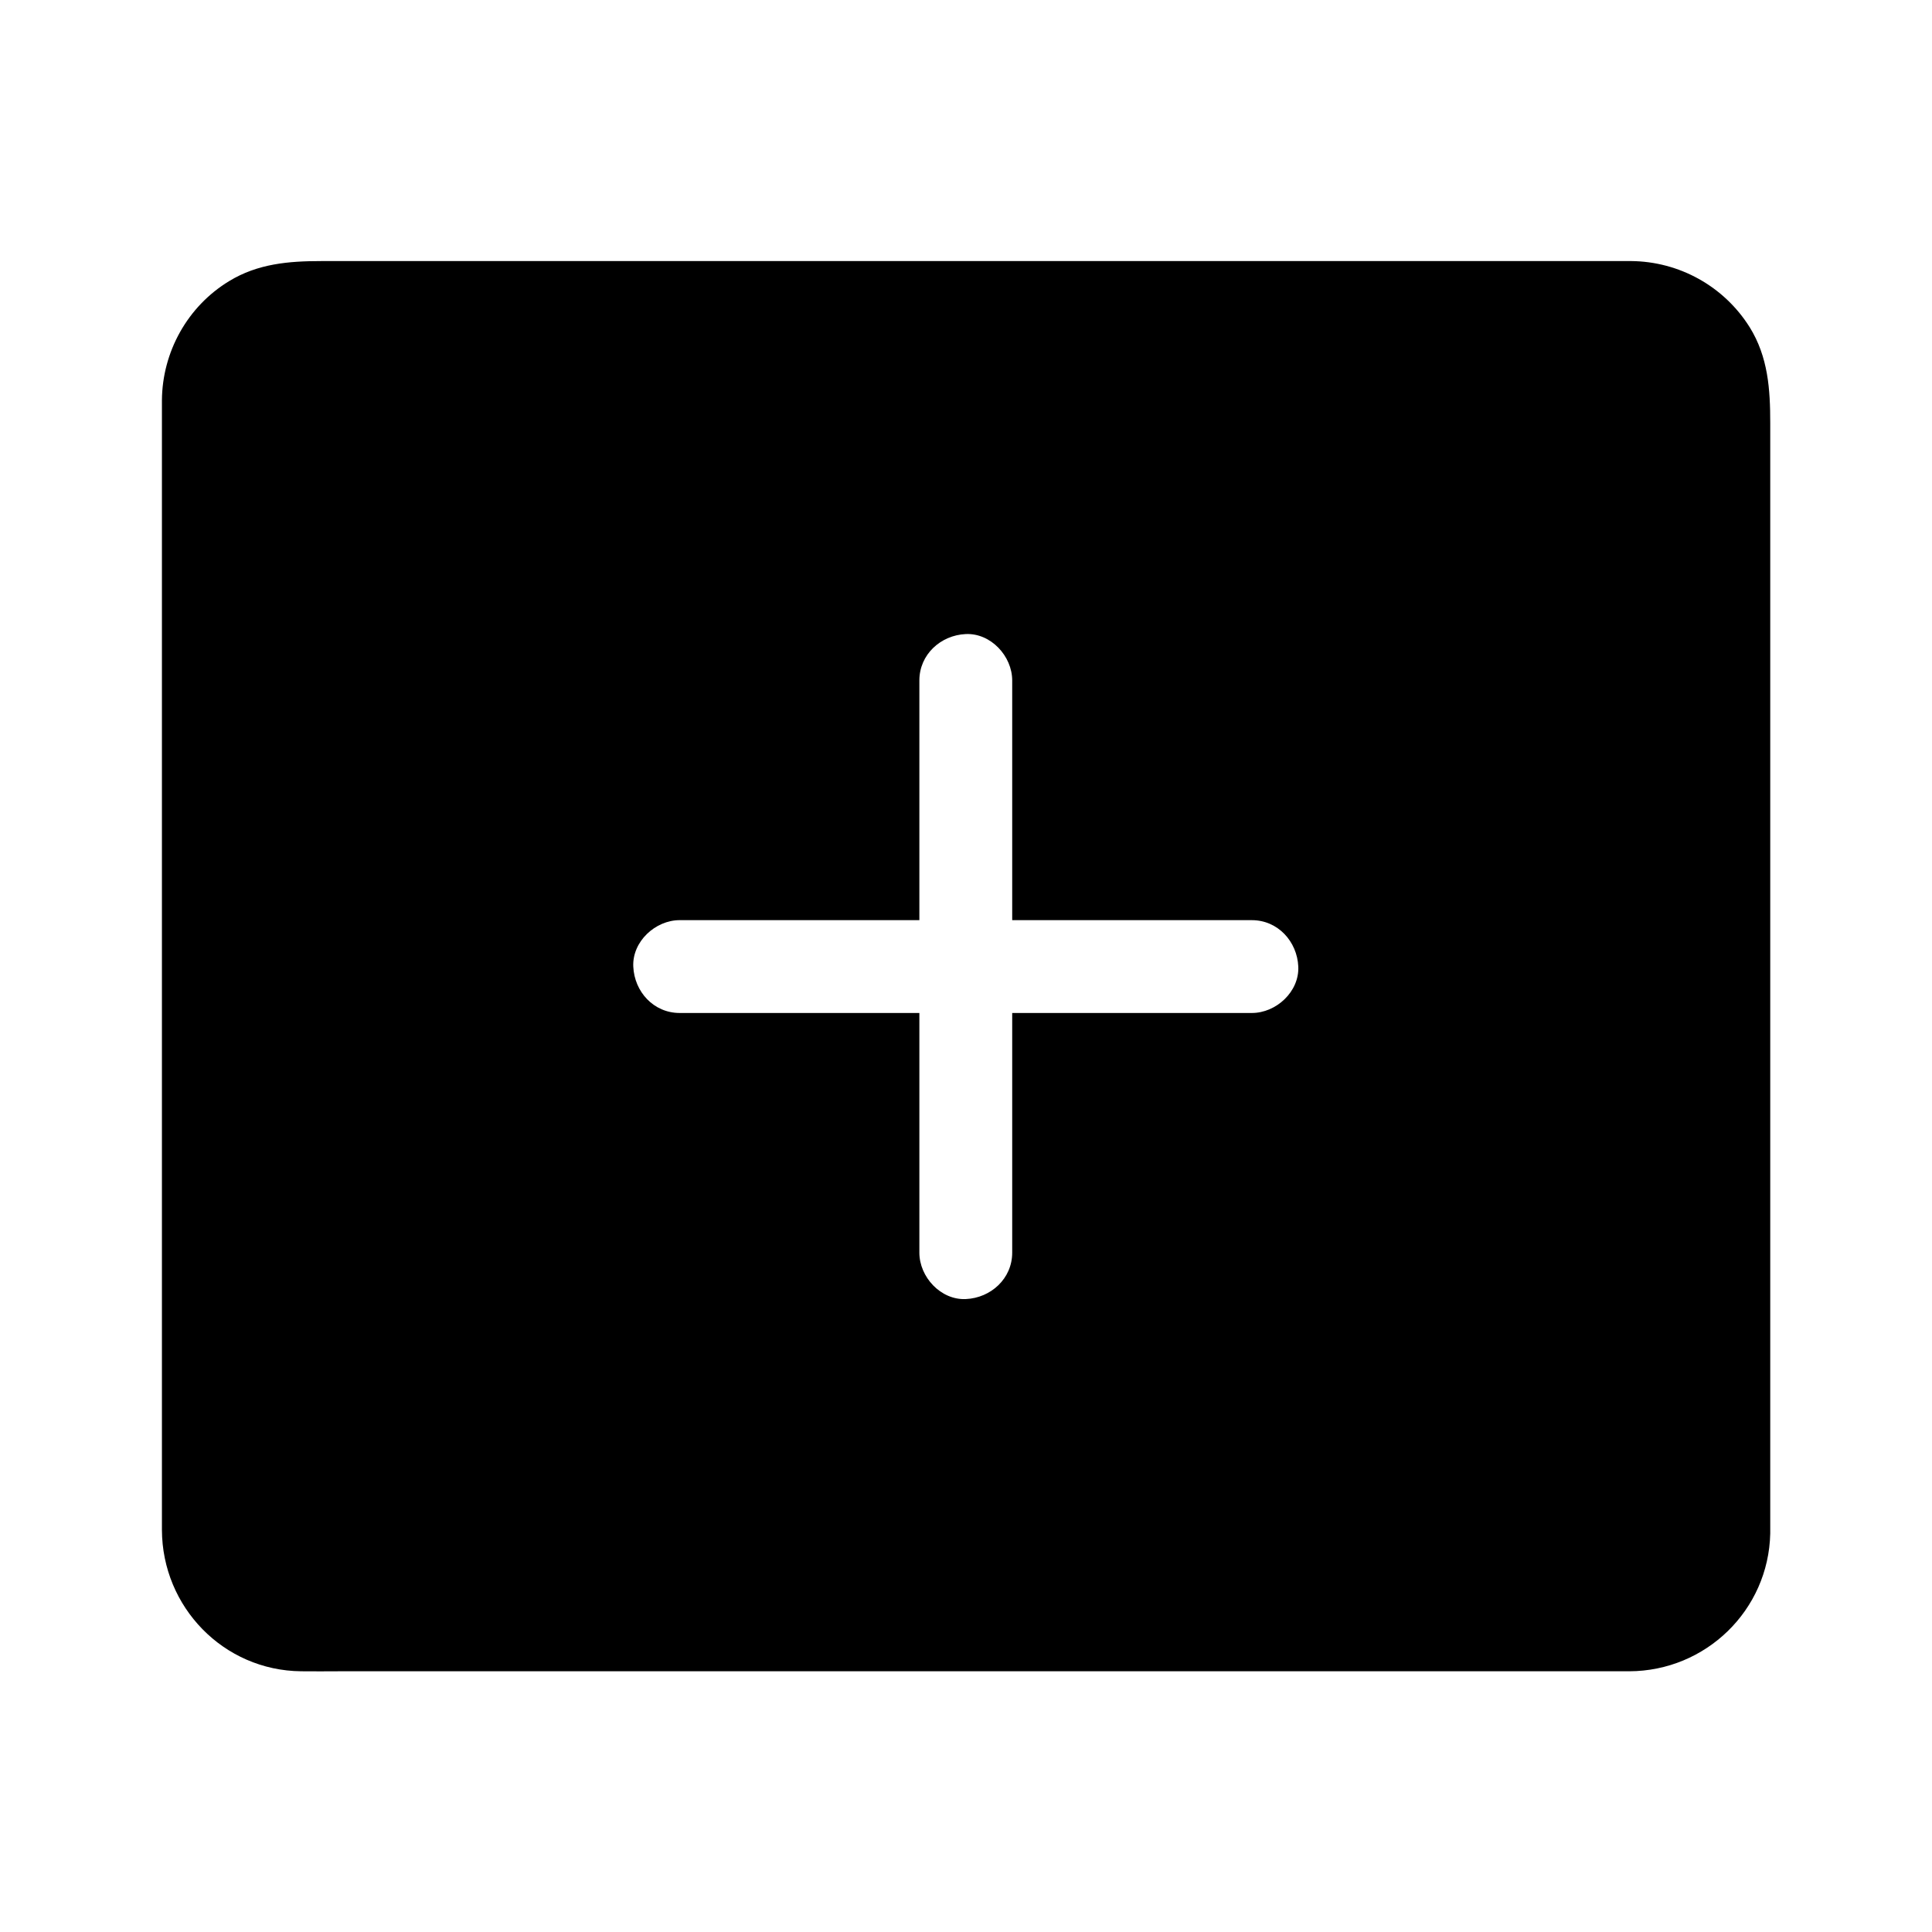 <?xml version="1.0" encoding="UTF-8"?>
<!-- Uploaded to: SVG Find, www.svgrepo.com, Generator: SVG Find Mixer Tools -->
<svg fill="#000000" width="800px" height="800px" version="1.1" viewBox="144 144 512 512" xmlns="http://www.w3.org/2000/svg">
 <path d="m607.67 230.7c-6.789-10.824-18.648-17.418-31.438-17.516h-2.656l-344.5 0.004c-8.562 0-16.777 0.688-24.355 5.312-11.02 6.691-17.711 18.746-17.809 31.586v3 280.93 15.398c0.051 20.469 16.336 37.293 36.898 37.492 3.344 0.051 6.742 0 10.137 0h328.41 13.383c20.32-0.051 36.949-16.188 37.391-36.508v-0.395-293.87c0-8.906-0.539-17.516-5.461-25.438zm-131.91 181.75h-63.516v63.516c0 6.887-5.656 12.004-12.301 12.301-6.641 0.297-12.301-5.856-12.301-12.301v-63.516h-63.516c-6.887 0-12.004-5.609-12.301-12.301-0.297-6.641 5.856-12.301 12.301-12.301h63.516v-63.516c0-6.887 5.656-12.004 12.301-12.301 6.641-0.297 12.301 5.856 12.301 12.301v63.516l63.516 0.004c6.887 0 12.004 5.656 12.301 12.301 0.297 6.641-5.856 12.297-12.301 12.297z"/>
</svg>
